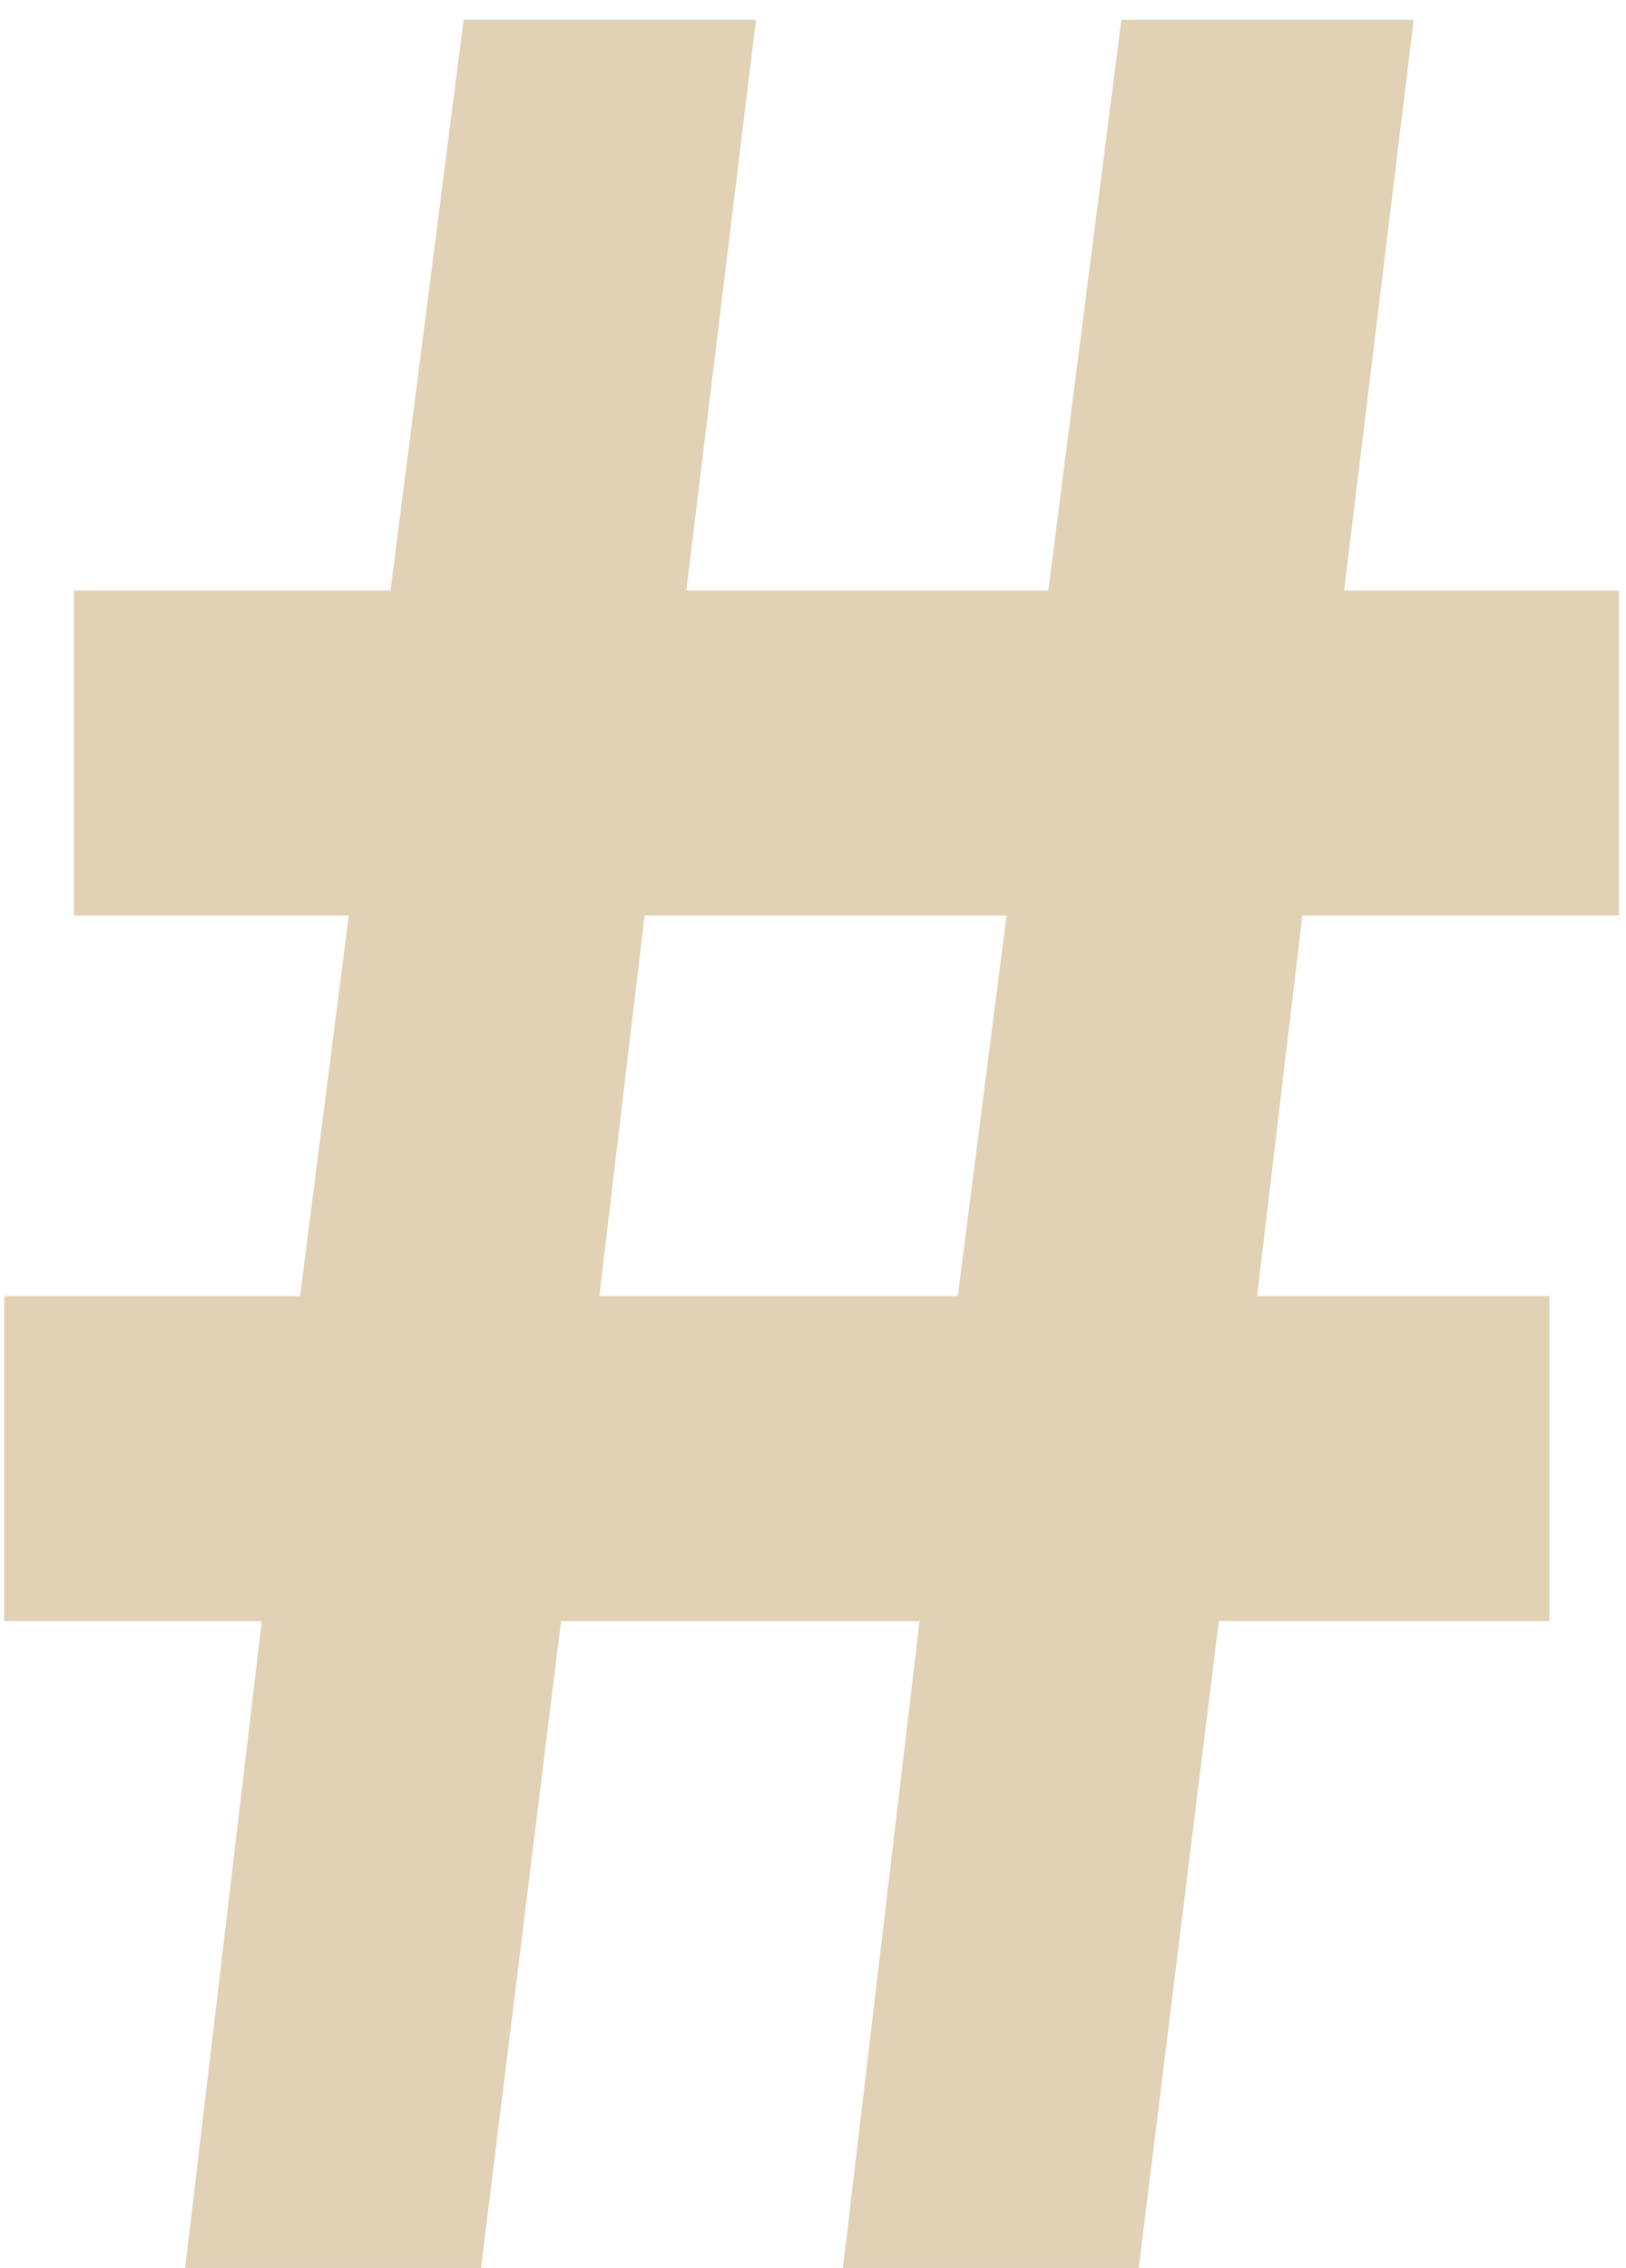 <svg xmlns="http://www.w3.org/2000/svg" width="71" height="99" viewBox="0 0 71 99">
  <path fill="#E1D1B5" d="M11.43,70.768 L0.184,70.768 L0.184,56.576 L13.101,56.576 L15.229,39.969 L3.224,39.969 L3.224,25.777 L17.052,25.777 L20.244,0.866 L33.009,0.866 L29.969,25.777 L45.774,25.777 L48.965,0.866 L61.73,0.866 L58.691,25.777 L70.696,25.777 L70.696,39.969 L56.867,39.969 L54.892,56.576 L67.657,56.576 L67.657,70.768 L53.22,70.768 L49.725,99 L36.808,99 L40.151,70.768 L24.499,70.768 L21.004,99 L8.087,99 L11.43,70.768 Z M41.823,56.576 L43.95,39.969 L28.146,39.969 L26.17,56.576 L41.823,56.576 Z"/>
</svg>
